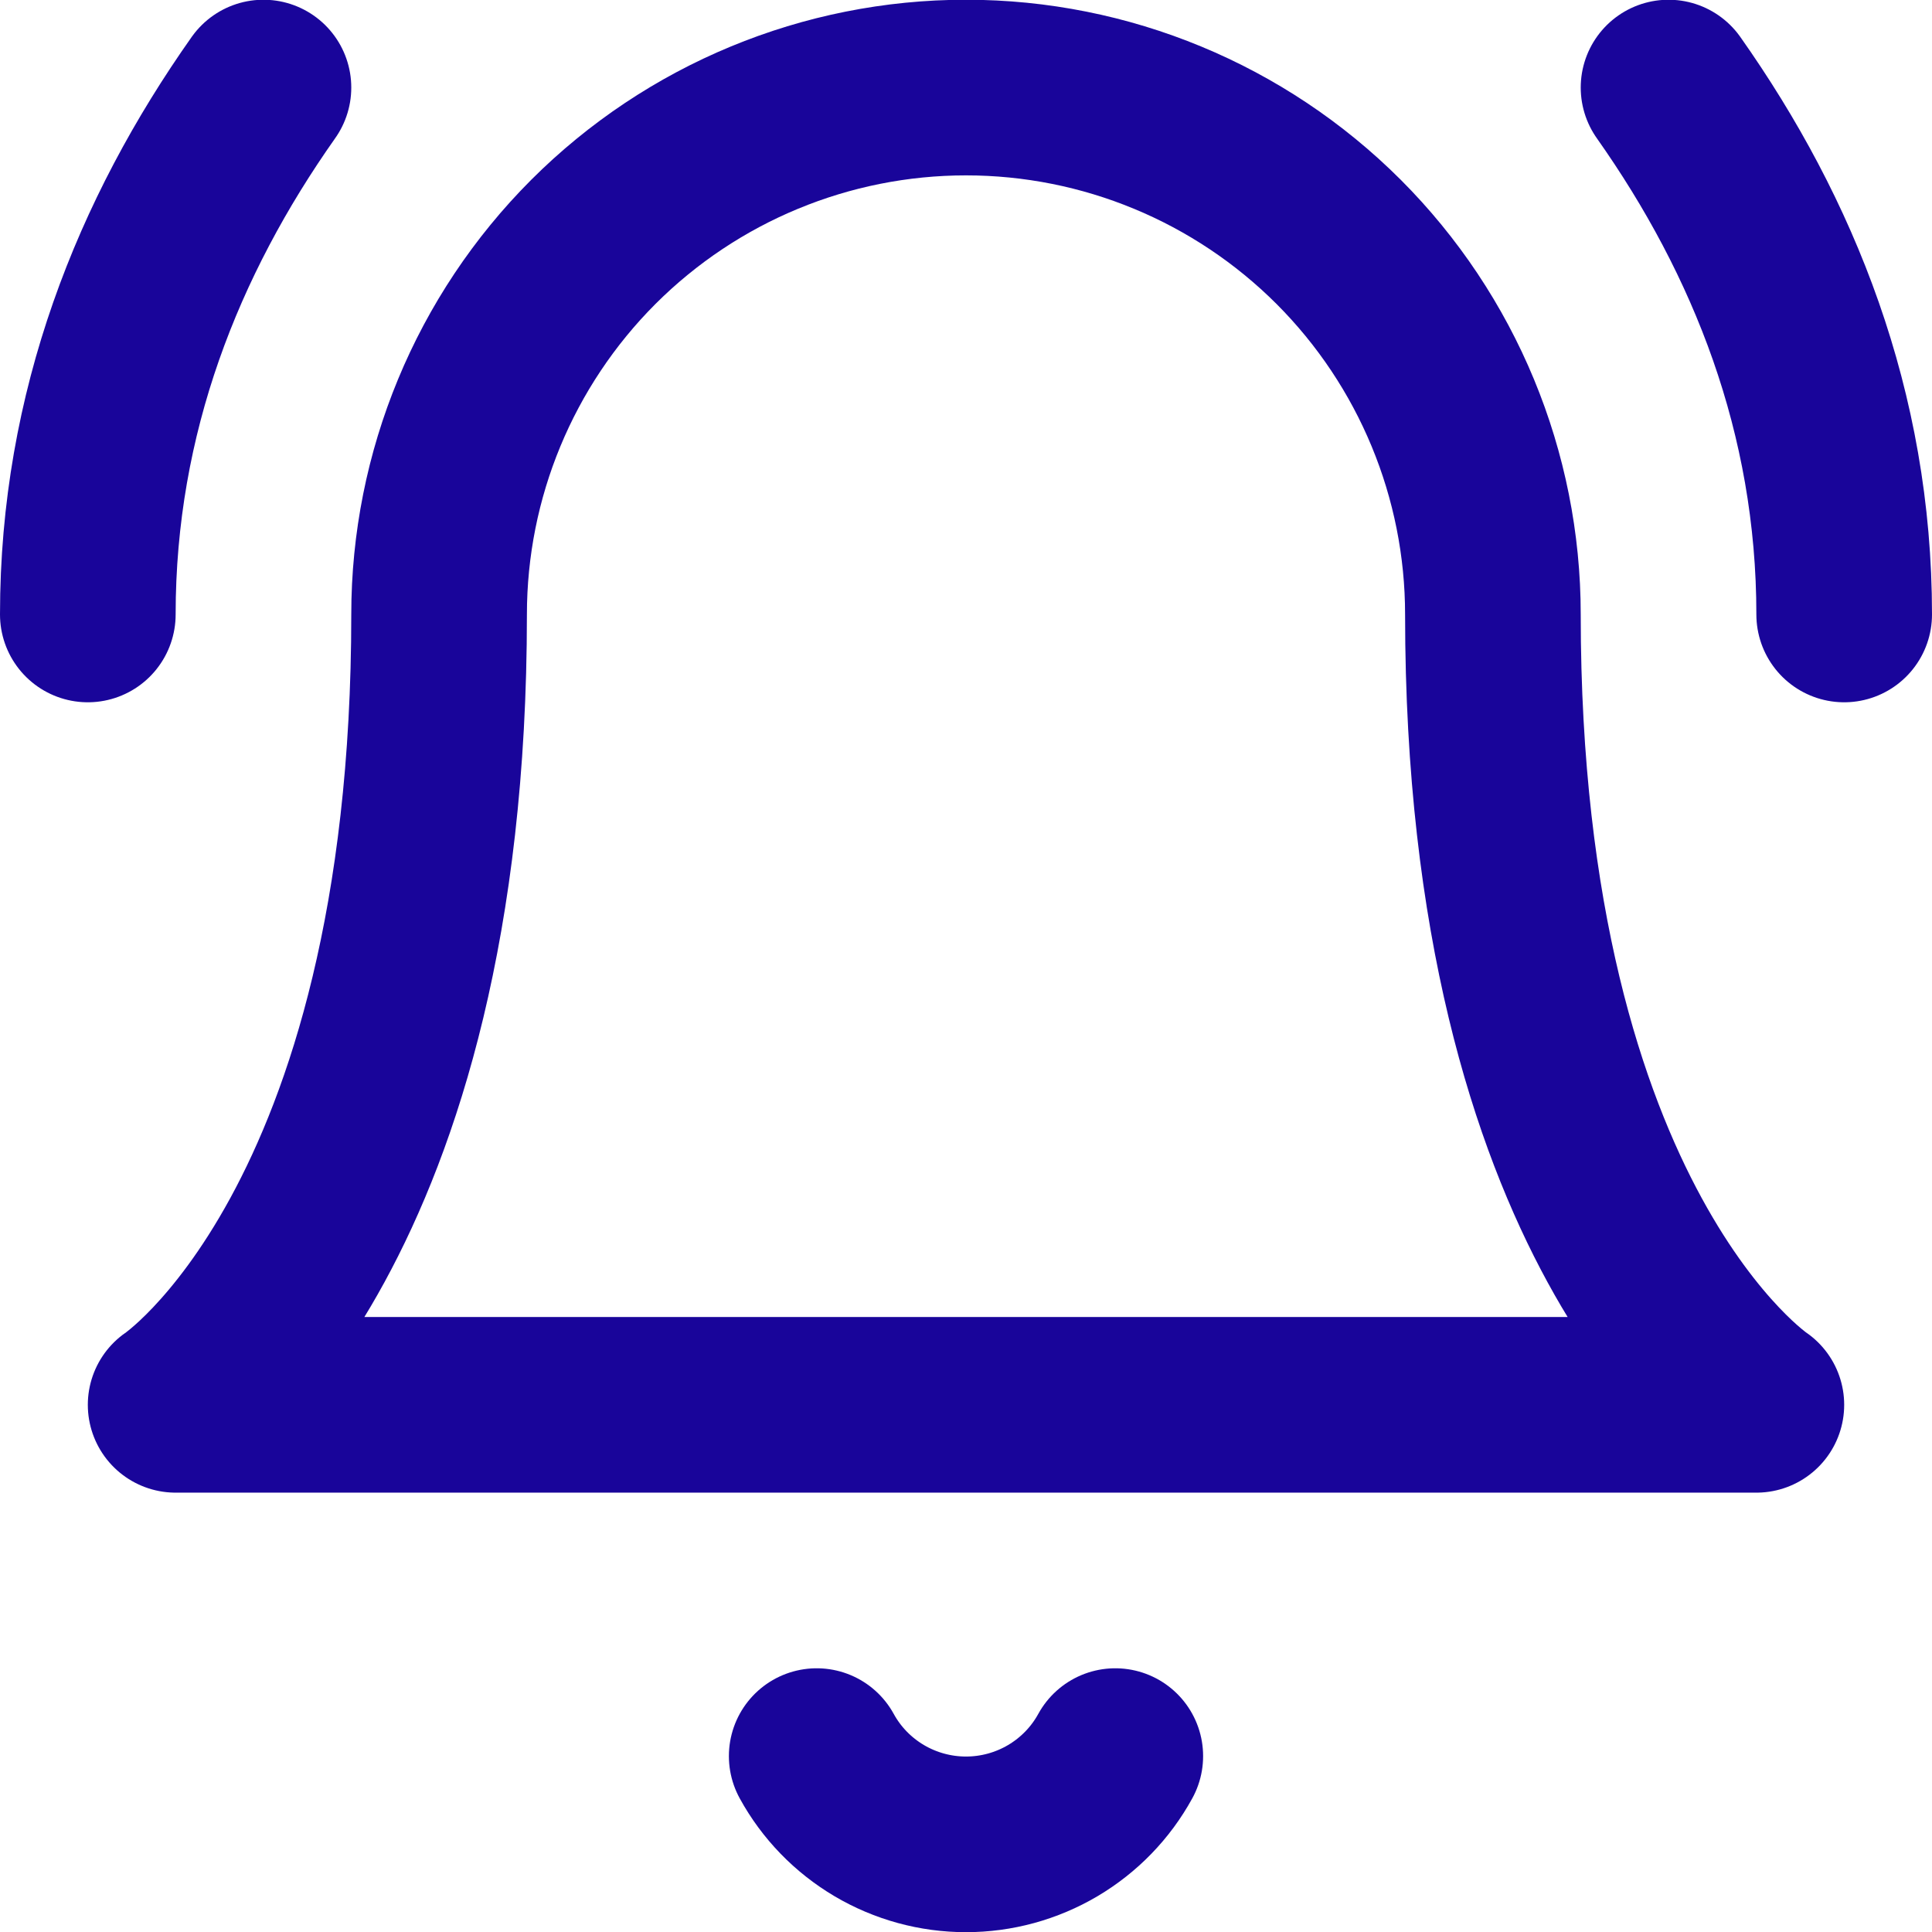 <svg width="22" height="22" viewBox="0 0 22 22" fill="none" xmlns="http://www.w3.org/2000/svg">
<path d="M9.3 19.997C9.467 20.302 9.713 20.555 10.012 20.732C10.312 20.909 10.653 21.002 11 21.002C11.347 21.002 11.688 20.909 11.988 20.732C12.287 20.555 12.533 20.302 12.7 19.997M3 0.997C1.8 2.697 1 4.697 1 6.997M21 6.997C21 4.697 20.2 2.697 19 0.997M5 6.997C5 5.406 5.632 3.88 6.757 2.754C7.883 1.629 9.409 0.997 11 0.997C12.591 0.997 14.117 1.629 15.243 2.754C16.368 3.88 17 5.406 17 6.997C17 13.997 20 15.997 20 15.997H2C2 15.997 5 13.997 5 6.997Z" stroke="#19059A" stroke-width="2" stroke-linecap="round" stroke-linejoin="round"/>
</svg>
